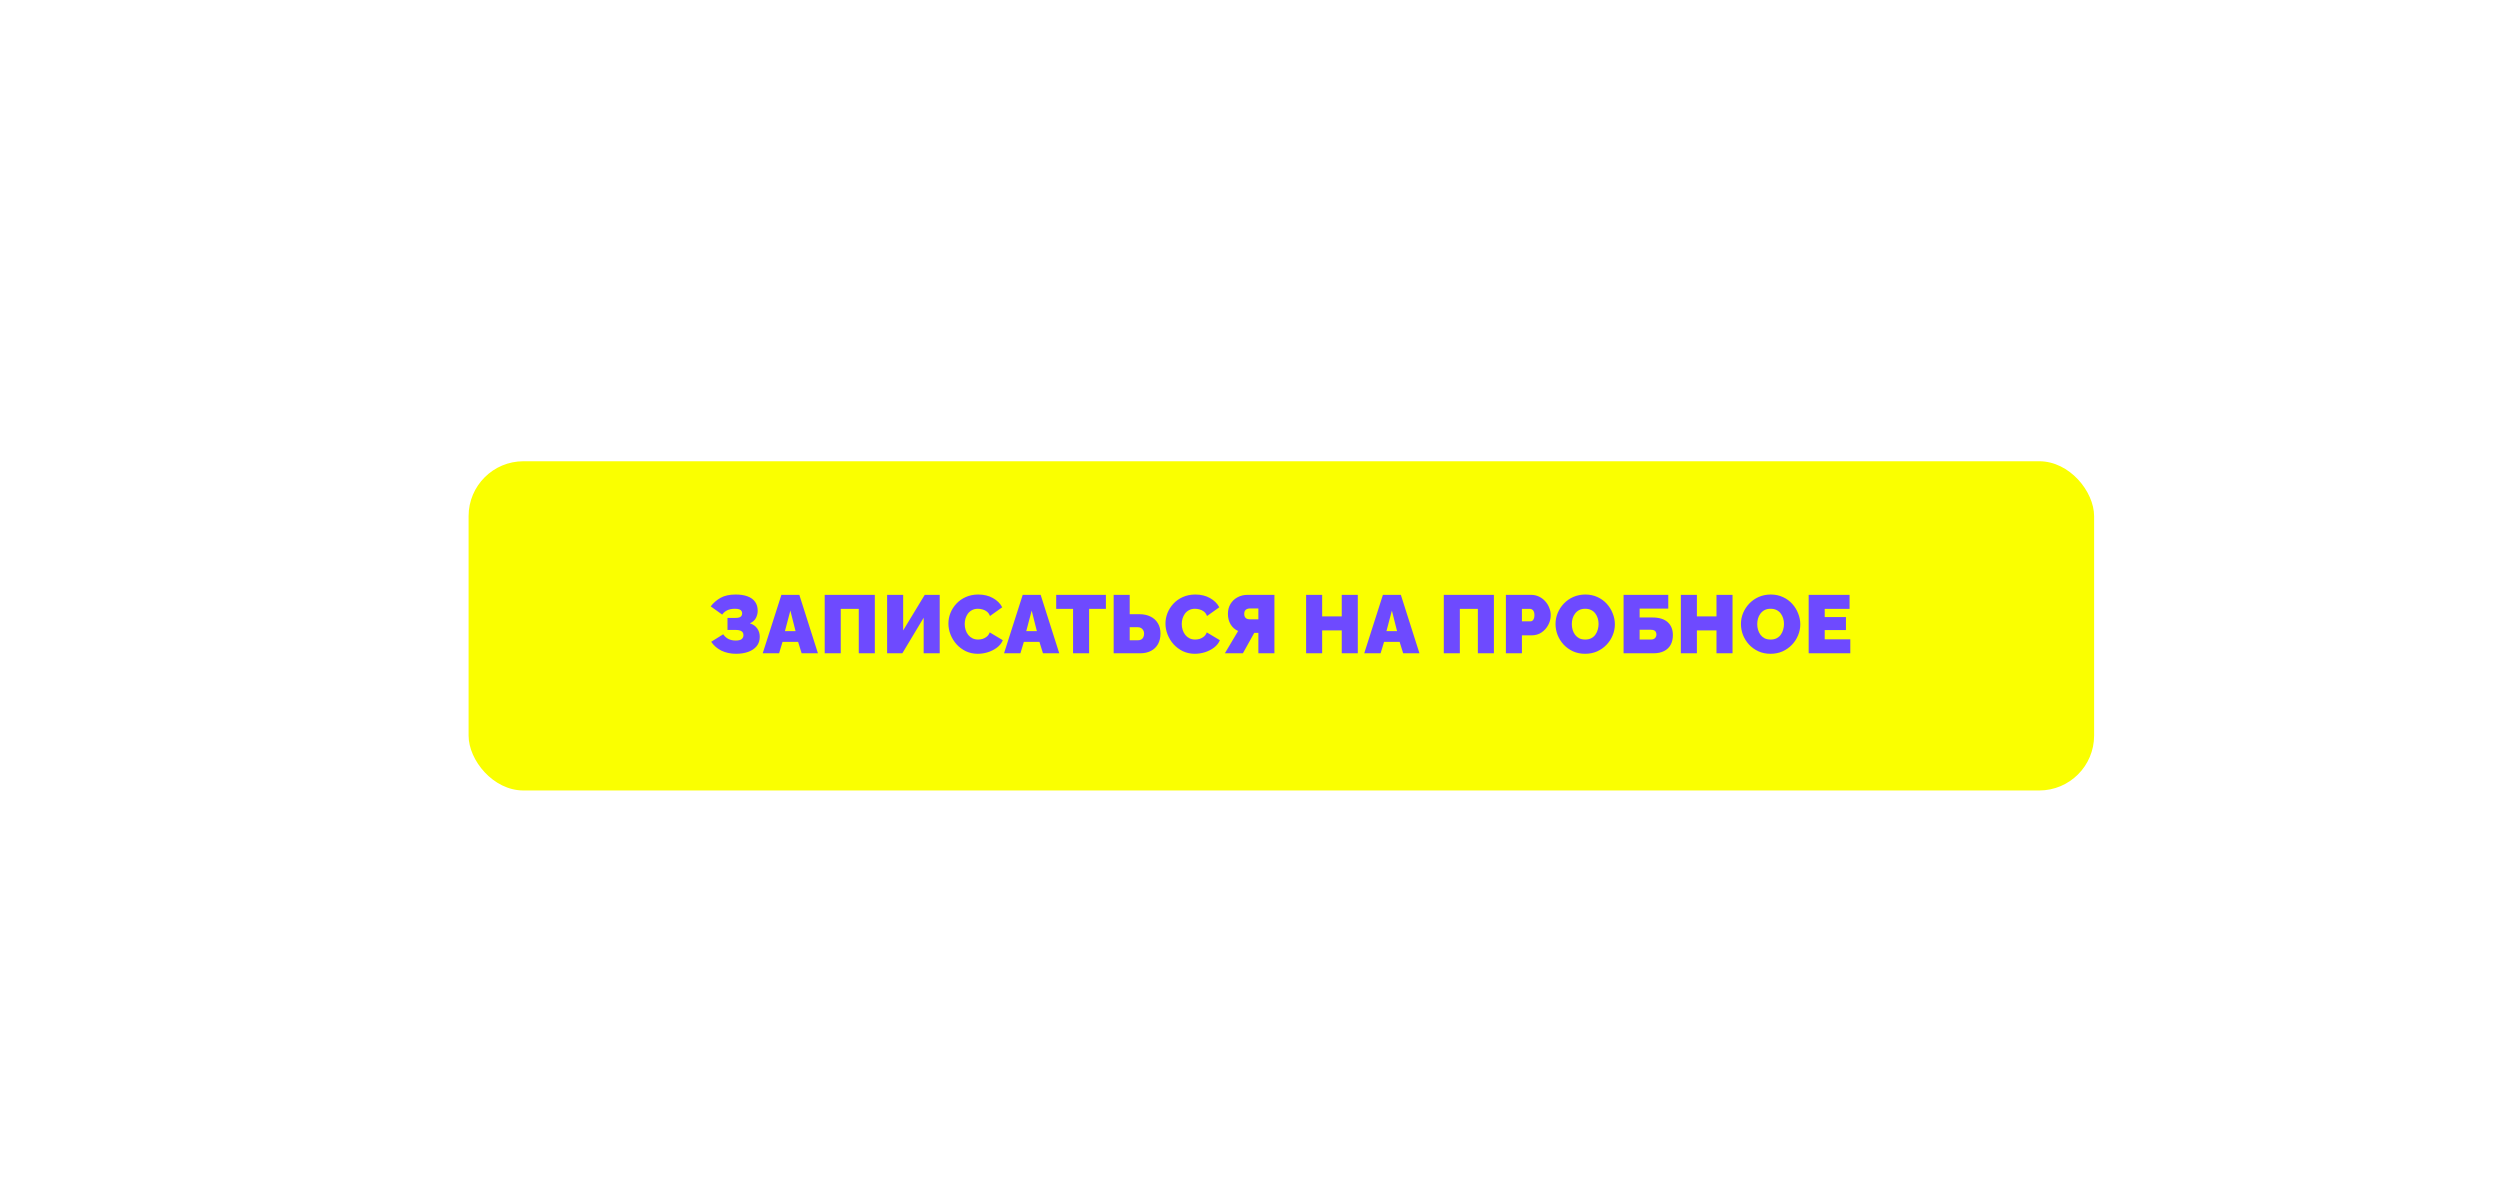 <?xml version="1.0" encoding="UTF-8"?> <svg xmlns="http://www.w3.org/2000/svg" width="729" height="351" viewBox="0 0 729 351" fill="none"> <g filter="url(#filter0_dddi_62_3484)"> <rect x="127.641" y="125.5" width="474" height="96" rx="16" fill="#FAFF00"></rect> <path d="M205.633 181.644C204.049 181.644 202.625 181.34 201.361 180.732C200.113 180.108 199.121 179.244 198.385 178.14L201.889 175.956C202.257 176.516 202.745 176.964 203.353 177.3C203.977 177.62 204.697 177.78 205.513 177.78C206.361 177.78 206.953 177.636 207.289 177.348C207.625 177.044 207.793 176.668 207.793 176.22C207.793 175.9 207.721 175.628 207.577 175.404C207.433 175.18 207.193 175.004 206.857 174.876C206.521 174.748 206.073 174.684 205.513 174.684H203.137V171.18H205.513C205.977 171.18 206.345 171.132 206.617 171.036C206.905 170.924 207.105 170.772 207.217 170.58C207.345 170.372 207.409 170.132 207.409 169.86C207.409 169.588 207.345 169.356 207.217 169.164C207.089 168.956 206.873 168.796 206.569 168.684C206.265 168.572 205.849 168.516 205.321 168.516C204.393 168.516 203.617 168.676 202.993 168.996C202.385 169.316 201.921 169.724 201.601 170.22L198.241 167.82C199.025 166.796 199.985 165.964 201.121 165.324C202.257 164.684 203.721 164.364 205.513 164.364C206.873 164.364 208.025 164.54 208.969 164.892C209.929 165.244 210.665 165.772 211.177 166.476C211.689 167.18 211.945 168.06 211.945 169.116C211.945 169.82 211.777 170.508 211.441 171.18C211.105 171.852 210.513 172.38 209.665 172.764C210.593 173.052 211.305 173.548 211.801 174.252C212.297 174.94 212.545 175.756 212.545 176.7C212.545 177.788 212.241 178.7 211.633 179.436C211.025 180.172 210.201 180.724 209.161 181.092C208.121 181.46 206.945 181.644 205.633 181.644ZM218.853 164.46H224.085L229.509 181.5H224.757L223.725 178.164H219.189L218.181 181.5H213.405L218.853 164.46ZM222.981 175.044L221.469 169.044L219.885 175.044H222.981ZM231.481 181.5V164.46H246.097V181.5H241.417V168.54H236.161V181.5H231.481ZM249.683 181.5V164.46H254.363V174.828L260.651 164.46H265.019V181.5H260.339V171.132L254.123 181.5H249.683ZM267.556 172.836C267.556 171.796 267.748 170.78 268.132 169.788C268.532 168.78 269.108 167.868 269.86 167.052C270.612 166.236 271.524 165.588 272.596 165.108C273.684 164.612 274.908 164.364 276.268 164.364C277.9 164.364 279.324 164.708 280.54 165.396C281.756 166.068 282.66 166.964 283.252 168.084L279.676 170.628C279.468 170.068 279.164 169.636 278.764 169.332C278.38 169.028 277.956 168.82 277.492 168.708C277.044 168.58 276.604 168.516 276.172 168.516C275.5 168.516 274.916 168.652 274.42 168.924C273.94 169.18 273.54 169.524 273.22 169.956C272.916 170.388 272.684 170.868 272.524 171.396C272.38 171.924 272.308 172.452 272.308 172.98C272.308 173.572 272.396 174.14 272.572 174.684C272.748 175.228 273.004 175.716 273.34 176.148C273.676 176.564 274.084 176.892 274.564 177.132C275.06 177.372 275.612 177.492 276.22 177.492C276.652 177.492 277.092 177.428 277.54 177.3C277.988 177.156 278.396 176.932 278.764 176.628C279.132 176.324 279.412 175.916 279.604 175.404L283.42 177.684C283.084 178.516 282.524 179.228 281.74 179.82C280.956 180.412 280.068 180.868 279.076 181.188C278.084 181.492 277.1 181.644 276.124 181.644C274.86 181.644 273.7 181.396 272.644 180.9C271.604 180.388 270.7 179.716 269.932 178.884C269.18 178.036 268.596 177.092 268.18 176.052C267.764 174.996 267.556 173.924 267.556 172.836ZM289.224 164.46H294.456L299.88 181.5H295.128L294.096 178.164H289.56L288.552 181.5H283.776L289.224 164.46ZM293.352 175.044L291.84 169.044L290.256 175.044H293.352ZM313.481 168.54H308.585V181.5H303.905V168.54H298.985V164.46H313.481V168.54ZM315.742 181.5V164.46H320.422V170.1H323.206C324.486 170.1 325.582 170.332 326.494 170.796C327.422 171.244 328.134 171.892 328.63 172.74C329.142 173.572 329.398 174.572 329.398 175.74C329.398 176.924 329.158 177.948 328.678 178.812C328.198 179.676 327.51 180.34 326.614 180.804C325.734 181.268 324.678 181.5 323.446 181.5H315.742ZM320.422 177.708H322.774C323.19 177.708 323.534 177.628 323.806 177.468C324.078 177.308 324.278 177.084 324.406 176.796C324.55 176.492 324.622 176.14 324.622 175.74C324.622 175.42 324.55 175.124 324.406 174.852C324.262 174.564 324.054 174.332 323.782 174.156C323.51 173.98 323.174 173.892 322.774 173.892H320.422V177.708ZM330.849 172.836C330.849 171.796 331.041 170.78 331.425 169.788C331.825 168.78 332.401 167.868 333.153 167.052C333.905 166.236 334.817 165.588 335.889 165.108C336.977 164.612 338.201 164.364 339.561 164.364C341.193 164.364 342.617 164.708 343.833 165.396C345.049 166.068 345.953 166.964 346.545 168.084L342.969 170.628C342.761 170.068 342.457 169.636 342.057 169.332C341.673 169.028 341.249 168.82 340.785 168.708C340.337 168.58 339.897 168.516 339.465 168.516C338.793 168.516 338.209 168.652 337.713 168.924C337.233 169.18 336.833 169.524 336.513 169.956C336.209 170.388 335.977 170.868 335.817 171.396C335.673 171.924 335.601 172.452 335.601 172.98C335.601 173.572 335.689 174.14 335.865 174.684C336.041 175.228 336.297 175.716 336.633 176.148C336.969 176.564 337.377 176.892 337.857 177.132C338.353 177.372 338.905 177.492 339.513 177.492C339.945 177.492 340.385 177.428 340.833 177.3C341.281 177.156 341.689 176.932 342.057 176.628C342.425 176.324 342.705 175.916 342.897 175.404L346.713 177.684C346.377 178.516 345.817 179.228 345.033 179.82C344.249 180.412 343.361 180.868 342.369 181.188C341.377 181.492 340.393 181.644 339.417 181.644C338.153 181.644 336.993 181.396 335.937 180.9C334.897 180.388 333.993 179.716 333.225 178.884C332.473 178.036 331.889 177.092 331.473 176.052C331.057 174.996 330.849 173.924 330.849 172.836ZM348.172 181.5L352.036 174.996C351.108 174.58 350.38 173.94 349.852 173.076C349.324 172.196 349.06 171.172 349.06 170.004C349.06 168.916 349.308 167.956 349.804 167.124C350.3 166.292 350.98 165.644 351.844 165.18C352.708 164.7 353.692 164.46 354.796 164.46H362.62V181.5H357.94V175.548H357.34C357.244 175.548 357.14 175.548 357.028 175.548C356.932 175.548 356.836 175.548 356.74 175.548L353.428 181.5H348.172ZM355.468 171.588H357.94V168.42H355.468C355.212 168.42 354.956 168.468 354.7 168.564C354.444 168.644 354.228 168.804 354.052 169.044C353.892 169.268 353.812 169.588 353.812 170.004C353.812 170.42 353.892 170.748 354.052 170.988C354.212 171.212 354.42 171.372 354.676 171.468C354.932 171.548 355.196 171.588 355.468 171.588ZM386.933 164.46V181.5H382.253V174.828H376.541V181.5H371.861V164.46H376.541V170.748H382.253V164.46H386.933ZM394.257 164.46H399.489L404.913 181.5H400.161L399.129 178.164H394.593L393.585 181.5H388.809L394.257 164.46ZM398.385 175.044L396.873 169.044L395.289 175.044H398.385ZM412.009 181.5V164.46H426.625V181.5H421.945V168.54H416.689V181.5H412.009ZM430.115 181.5V164.46H437.459C438.291 164.46 439.059 164.628 439.763 164.964C440.467 165.3 441.075 165.756 441.587 166.332C442.099 166.892 442.491 167.524 442.763 168.228C443.051 168.932 443.195 169.644 443.195 170.364C443.195 171.372 442.955 172.324 442.475 173.22C442.011 174.116 441.355 174.852 440.507 175.428C439.675 175.988 438.699 176.268 437.579 176.268H434.795V181.5H430.115ZM434.795 172.188H437.267C437.459 172.188 437.643 172.132 437.819 172.02C437.995 171.908 438.139 171.716 438.251 171.444C438.379 171.172 438.443 170.812 438.443 170.364C438.443 169.884 438.371 169.516 438.227 169.26C438.099 168.988 437.931 168.804 437.723 168.708C437.531 168.596 437.339 168.54 437.147 168.54H434.795V172.188ZM453.208 181.644C451.912 181.644 450.736 181.404 449.68 180.924C448.624 180.428 447.712 179.772 446.944 178.956C446.192 178.124 445.608 177.196 445.192 176.172C444.792 175.132 444.592 174.06 444.592 172.956C444.592 171.82 444.808 170.74 445.24 169.716C445.672 168.692 446.272 167.78 447.04 166.98C447.824 166.164 448.744 165.524 449.8 165.06C450.872 164.596 452.04 164.364 453.304 164.364C454.6 164.364 455.776 164.612 456.832 165.108C457.888 165.588 458.792 166.244 459.544 167.076C460.296 167.908 460.872 168.844 461.272 169.884C461.688 170.908 461.896 171.964 461.896 173.052C461.896 174.172 461.68 175.244 461.248 176.268C460.832 177.292 460.232 178.212 459.448 179.028C458.68 179.828 457.768 180.468 456.712 180.948C455.656 181.412 454.488 181.644 453.208 181.644ZM449.344 173.004C449.344 173.58 449.424 174.14 449.584 174.684C449.744 175.212 449.984 175.692 450.304 176.124C450.624 176.54 451.024 176.876 451.504 177.132C452 177.372 452.584 177.492 453.256 177.492C453.928 177.492 454.512 177.364 455.008 177.108C455.504 176.852 455.904 176.508 456.208 176.076C456.528 175.628 456.76 175.14 456.904 174.612C457.064 174.068 457.144 173.516 457.144 172.956C457.144 172.38 457.064 171.828 456.904 171.3C456.744 170.772 456.504 170.3 456.184 169.884C455.864 169.452 455.456 169.116 454.96 168.876C454.464 168.636 453.888 168.516 453.232 168.516C452.56 168.516 451.976 168.644 451.48 168.9C451 169.156 450.6 169.5 450.28 169.932C449.96 170.348 449.72 170.828 449.56 171.372C449.416 171.9 449.344 172.444 449.344 173.004ZM464.435 181.5V164.46H477.467V168.468H469.115V171.06H472.859C474.811 171.06 476.291 171.516 477.299 172.428C478.307 173.34 478.811 174.588 478.811 176.172C478.811 177.276 478.595 178.228 478.163 179.028C477.731 179.812 477.091 180.42 476.243 180.852C475.411 181.284 474.363 181.5 473.099 181.5H464.435ZM469.115 177.492H472.403C472.803 177.492 473.115 177.42 473.339 177.276C473.579 177.132 473.747 176.948 473.843 176.724C473.955 176.5 474.011 176.268 474.011 176.028C474.011 175.788 473.963 175.564 473.867 175.356C473.787 175.132 473.627 174.956 473.387 174.828C473.147 174.7 472.811 174.636 472.379 174.636H469.115V177.492ZM496.207 164.46V181.5H491.527V174.828H485.815V181.5H481.135V164.46H485.815V170.748H491.527V164.46H496.207ZM507.275 181.644C505.979 181.644 504.803 181.404 503.747 180.924C502.691 180.428 501.779 179.772 501.011 178.956C500.259 178.124 499.675 177.196 499.259 176.172C498.859 175.132 498.659 174.06 498.659 172.956C498.659 171.82 498.875 170.74 499.307 169.716C499.739 168.692 500.339 167.78 501.107 166.98C501.891 166.164 502.811 165.524 503.867 165.06C504.939 164.596 506.107 164.364 507.371 164.364C508.667 164.364 509.843 164.612 510.899 165.108C511.955 165.588 512.859 166.244 513.611 167.076C514.363 167.908 514.939 168.844 515.339 169.884C515.755 170.908 515.963 171.964 515.963 173.052C515.963 174.172 515.747 175.244 515.315 176.268C514.899 177.292 514.299 178.212 513.515 179.028C512.747 179.828 511.835 180.468 510.779 180.948C509.723 181.412 508.555 181.644 507.275 181.644ZM503.411 173.004C503.411 173.58 503.491 174.14 503.651 174.684C503.811 175.212 504.051 175.692 504.371 176.124C504.691 176.54 505.091 176.876 505.571 177.132C506.067 177.372 506.651 177.492 507.323 177.492C507.995 177.492 508.579 177.364 509.075 177.108C509.571 176.852 509.971 176.508 510.275 176.076C510.595 175.628 510.827 175.14 510.971 174.612C511.131 174.068 511.211 173.516 511.211 172.956C511.211 172.38 511.131 171.828 510.971 171.3C510.811 170.772 510.571 170.3 510.251 169.884C509.931 169.452 509.523 169.116 509.027 168.876C508.531 168.636 507.955 168.516 507.299 168.516C506.627 168.516 506.043 168.644 505.547 168.9C505.067 169.156 504.667 169.5 504.347 169.932C504.027 170.348 503.787 170.828 503.627 171.372C503.483 171.9 503.411 172.444 503.411 173.004ZM530.551 177.42V181.5H518.407V164.46H530.335V168.54H523.087V170.94H529.279V174.732H523.087V177.42H530.551Z" fill="#6E4AFF"></path> </g> <defs> <filter id="filter0_dddi_62_3484" x="0.641" y="0.5" width="728" height="350" filterUnits="userSpaceOnUse" color-interpolation-filters="sRGB"> <feFlood flood-opacity="0" result="BackgroundImageFix"></feFlood> <feColorMatrix in="SourceAlpha" type="matrix" values="0 0 0 0 0 0 0 0 0 0 0 0 0 0 0 0 0 0 127 0" result="hardAlpha"></feColorMatrix> <feOffset dx="-1" dy="-5"></feOffset> <feGaussianBlur stdDeviation="6"></feGaussianBlur> <feComposite in2="hardAlpha" operator="out"></feComposite> <feColorMatrix type="matrix" values="0 0 0 0 1 0 0 0 0 1 0 0 0 0 1 0 0 0 1 0"></feColorMatrix> <feBlend mode="normal" in2="BackgroundImageFix" result="effect1_dropShadow_62_3484"></feBlend> <feColorMatrix in="SourceAlpha" type="matrix" values="0 0 0 0 0 0 0 0 0 0 0 0 0 0 0 0 0 0 127 0" result="hardAlpha"></feColorMatrix> <feOffset dx="6" dy="19"></feOffset> <feGaussianBlur stdDeviation="4.5"></feGaussianBlur> <feComposite in2="hardAlpha" operator="out"></feComposite> <feColorMatrix type="matrix" values="0 0 0 0 0.265 0 0 0 0 0.529 0 0 0 0 0 0 0 0 1 0"></feColorMatrix> <feBlend mode="multiply" in2="effect1_dropShadow_62_3484" result="effect2_dropShadow_62_3484"></feBlend> <feColorMatrix in="SourceAlpha" type="matrix" values="0 0 0 0 0 0 0 0 0 0 0 0 0 0 0 0 0 0 127 0" result="hardAlpha"></feColorMatrix> <feOffset dy="2"></feOffset> <feGaussianBlur stdDeviation="63.5"></feGaussianBlur> <feComposite in2="hardAlpha" operator="out"></feComposite> <feColorMatrix type="matrix" values="0 0 0 0 0.98 0 0 0 0 1 0 0 0 0 0 0 0 0 1 0"></feColorMatrix> <feBlend mode="screen" in2="effect2_dropShadow_62_3484" result="effect3_dropShadow_62_3484"></feBlend> <feBlend mode="normal" in="SourceGraphic" in2="effect3_dropShadow_62_3484" result="shape"></feBlend> <feColorMatrix in="SourceAlpha" type="matrix" values="0 0 0 0 0 0 0 0 0 0 0 0 0 0 0 0 0 0 127 0" result="hardAlpha"></feColorMatrix> <feOffset dx="4" dy="-7"></feOffset> <feGaussianBlur stdDeviation="2.5"></feGaussianBlur> <feComposite in2="hardAlpha" operator="arithmetic" k2="-1" k3="1"></feComposite> <feColorMatrix type="matrix" values="0 0 0 0 0.263 0 0 0 0 0.529 0 0 0 0 0 0 0 0 1 0"></feColorMatrix> <feBlend mode="normal" in2="shape" result="effect4_innerShadow_62_3484"></feBlend> </filter> </defs> </svg> 